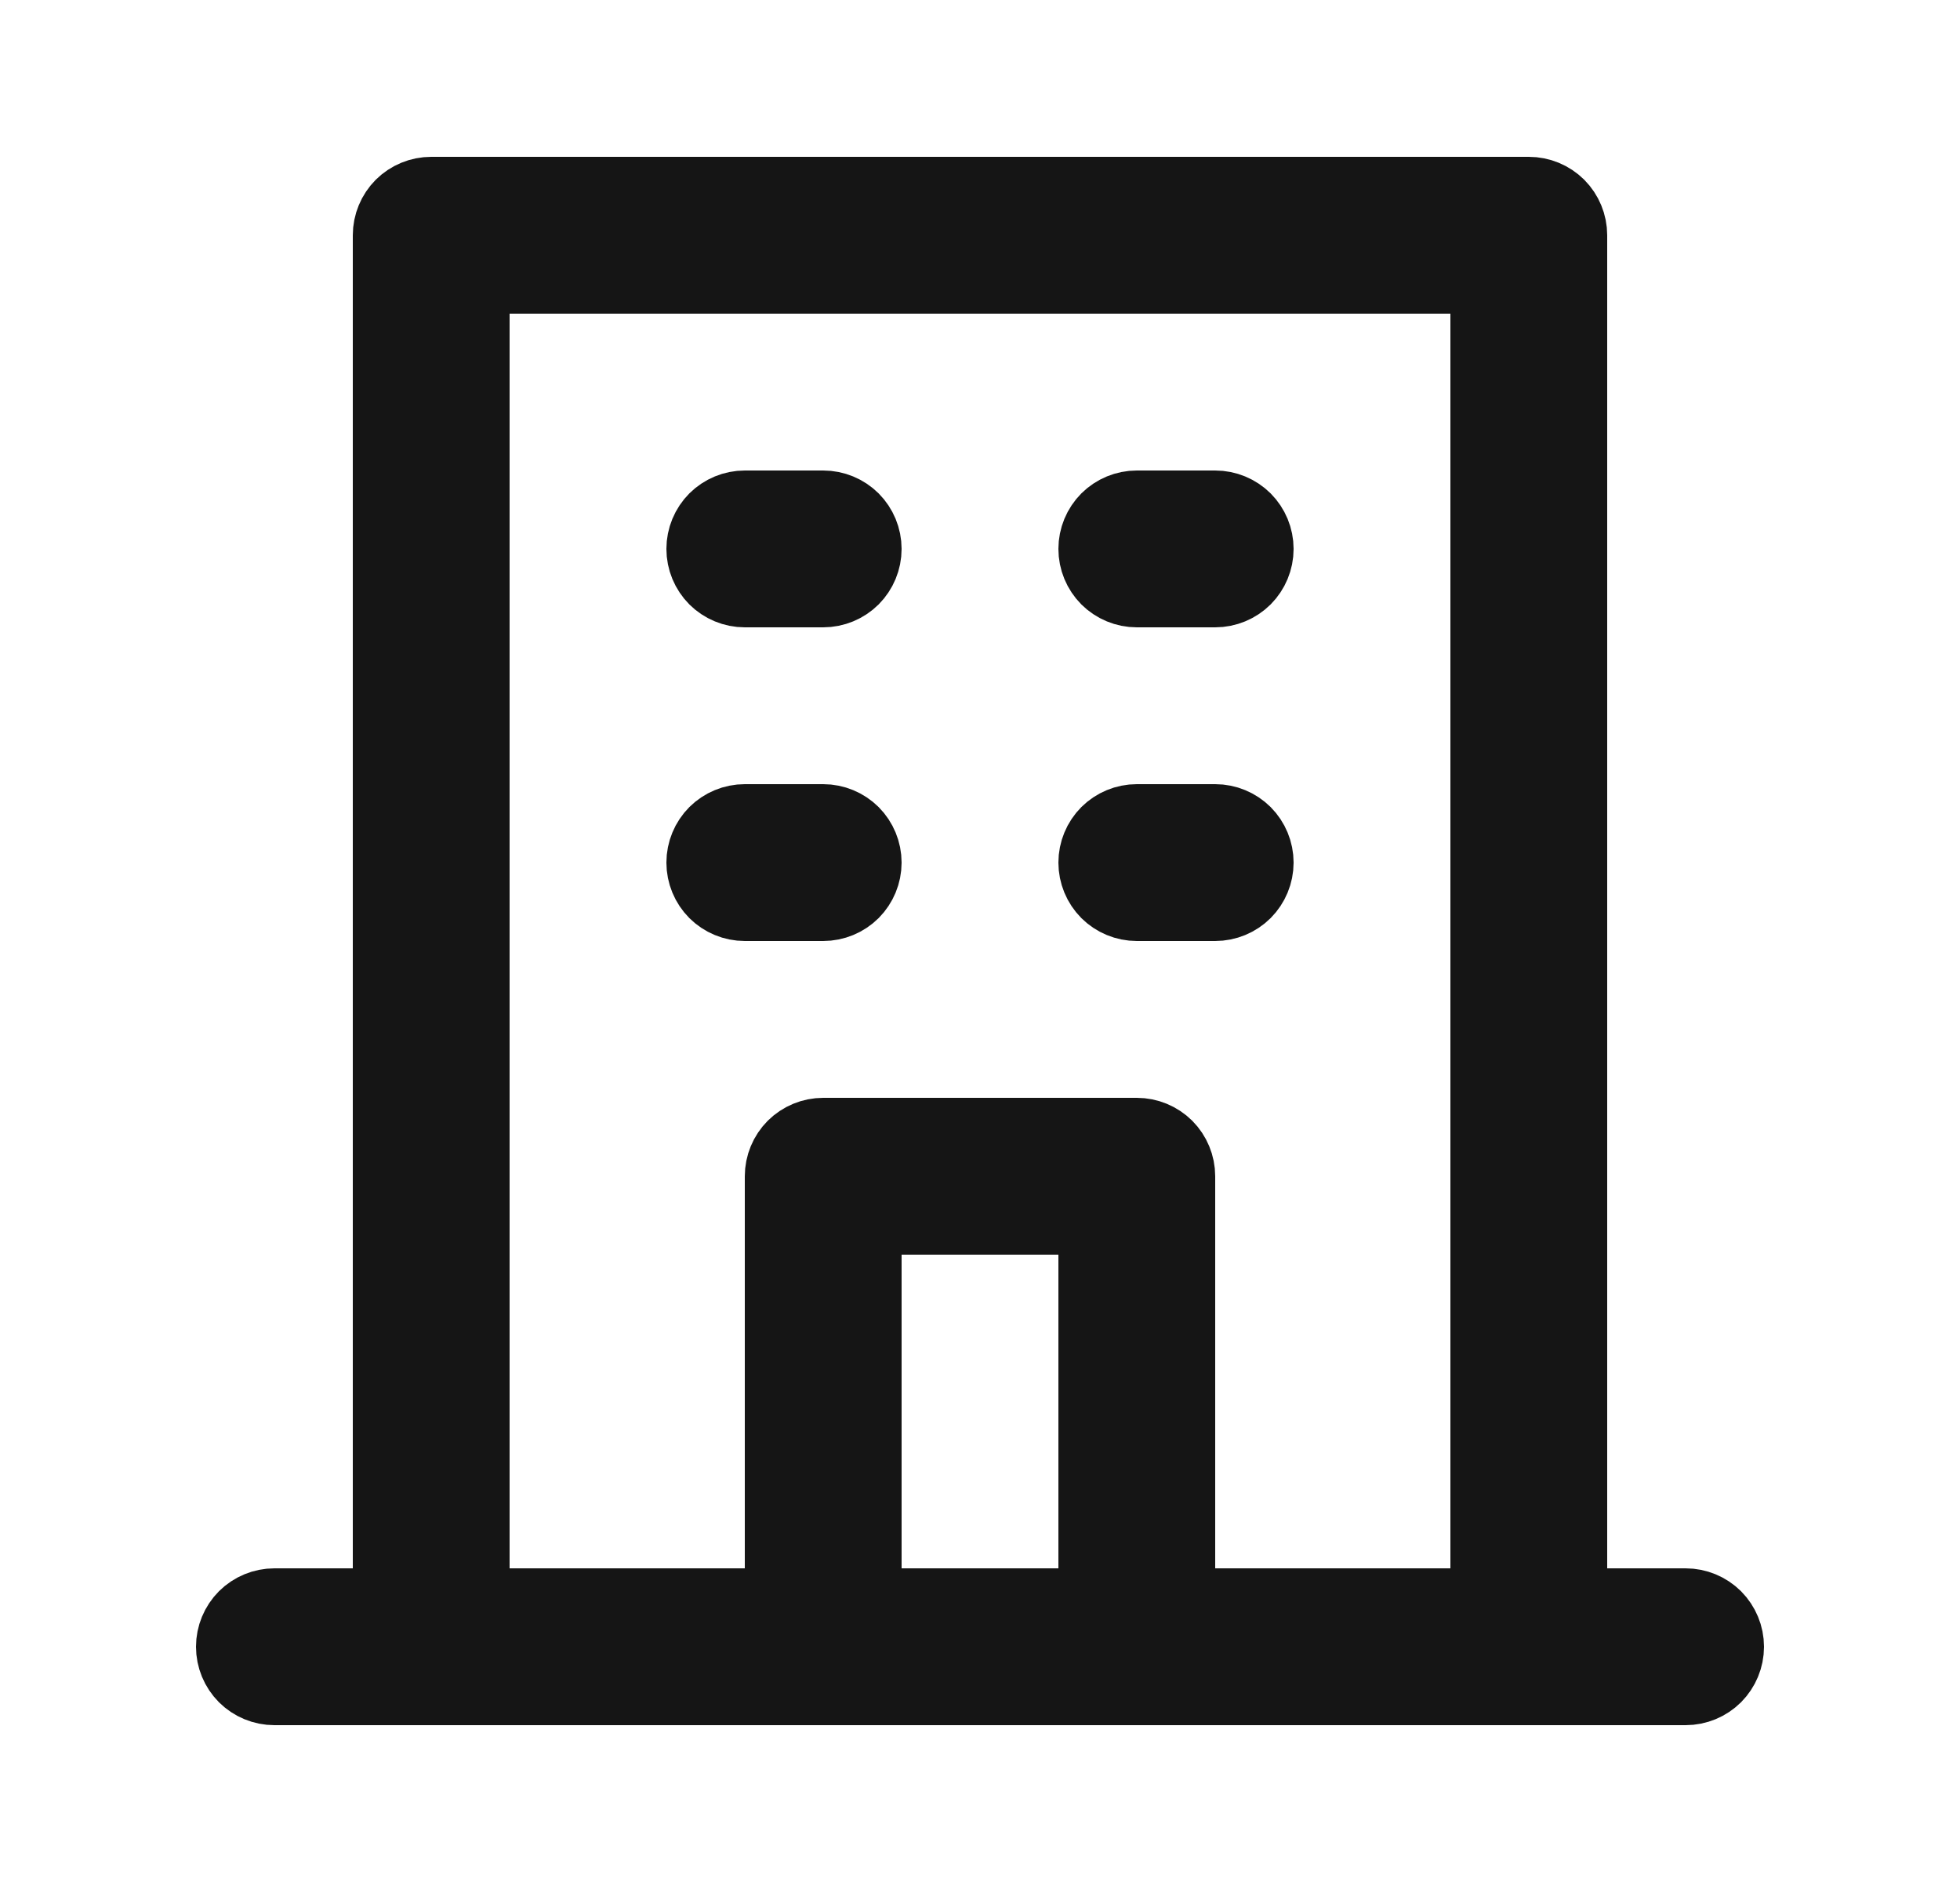 <?xml version="1.0" encoding="UTF-8"?> <svg xmlns="http://www.w3.org/2000/svg" width="25" height="24" viewBox="0 0 25 24" fill="none"> <path d="M20 20V20.5H20.5H21.5C21.633 20.5 21.76 20.553 21.854 20.646C21.947 20.74 22 20.867 22 21C22 21.133 21.947 21.26 21.854 21.354C21.76 21.447 21.633 21.5 21.5 21.5H3.5C3.367 21.5 3.24 21.447 3.146 21.354C3.053 21.26 3 21.133 3 21C3 20.867 3.053 20.74 3.146 20.646C3.24 20.553 3.367 20.5 3.5 20.5H4.5H5V20V3C5 2.867 5.053 2.74 5.146 2.646C5.24 2.553 5.367 2.5 5.5 2.5H19.5C19.633 2.5 19.76 2.553 19.854 2.646C19.947 2.74 20 2.867 20 3V20ZM13.5 20.5H14V20V16V15.5H13.5H11.5H11V16V20V20.5H11.5H13.5ZM18.5 20.5H19V20V4V3.5H18.5H6.5H6V4V20V20.5H6.5H9.5H10V20V15C10 14.867 10.053 14.74 10.146 14.646C10.24 14.553 10.367 14.5 10.5 14.5H14.5C14.633 14.5 14.76 14.553 14.854 14.646C14.947 14.74 15 14.867 15 15V20V20.5H15.5H18.5ZM15.5 7.5H14.5C14.367 7.5 14.24 7.447 14.146 7.354C14.053 7.26 14 7.133 14 7C14 6.867 14.053 6.74 14.146 6.646C14.24 6.553 14.367 6.5 14.5 6.5H15.5C15.633 6.5 15.76 6.553 15.854 6.646C15.947 6.74 16 6.867 16 7C16 7.133 15.947 7.26 15.854 7.354C15.76 7.447 15.633 7.5 15.5 7.5ZM15.5 11.5H14.5C14.367 11.5 14.24 11.447 14.146 11.354C14.053 11.26 14 11.133 14 11C14 10.867 14.053 10.74 14.146 10.646C14.24 10.553 14.367 10.5 14.5 10.5H15.5C15.633 10.5 15.76 10.553 15.854 10.646C15.947 10.74 16 10.867 16 11C16 11.133 15.947 11.26 15.854 11.354C15.76 11.447 15.633 11.5 15.5 11.5ZM10.5 7.5H9.5C9.367 7.5 9.24 7.447 9.146 7.354C9.053 7.26 9 7.133 9 7C9 6.867 9.053 6.74 9.146 6.646C9.24 6.553 9.367 6.5 9.5 6.5H10.5C10.633 6.5 10.76 6.553 10.854 6.646C10.947 6.74 11 6.867 11 7C11 7.133 10.947 7.26 10.854 7.354C10.76 7.447 10.633 7.5 10.5 7.5ZM10.5 11.5H9.5C9.367 11.5 9.24 11.447 9.146 11.354C9.053 11.26 9 11.133 9 11C9 10.867 9.053 10.74 9.146 10.646C9.24 10.553 9.367 10.5 9.5 10.5H10.5C10.633 10.5 10.76 10.553 10.854 10.646C10.947 10.74 11 10.867 11 11C11 11.133 10.947 11.26 10.854 11.354C10.76 11.447 10.633 11.5 10.5 11.5Z" fill="black" stroke="#151515"></path> </svg> 